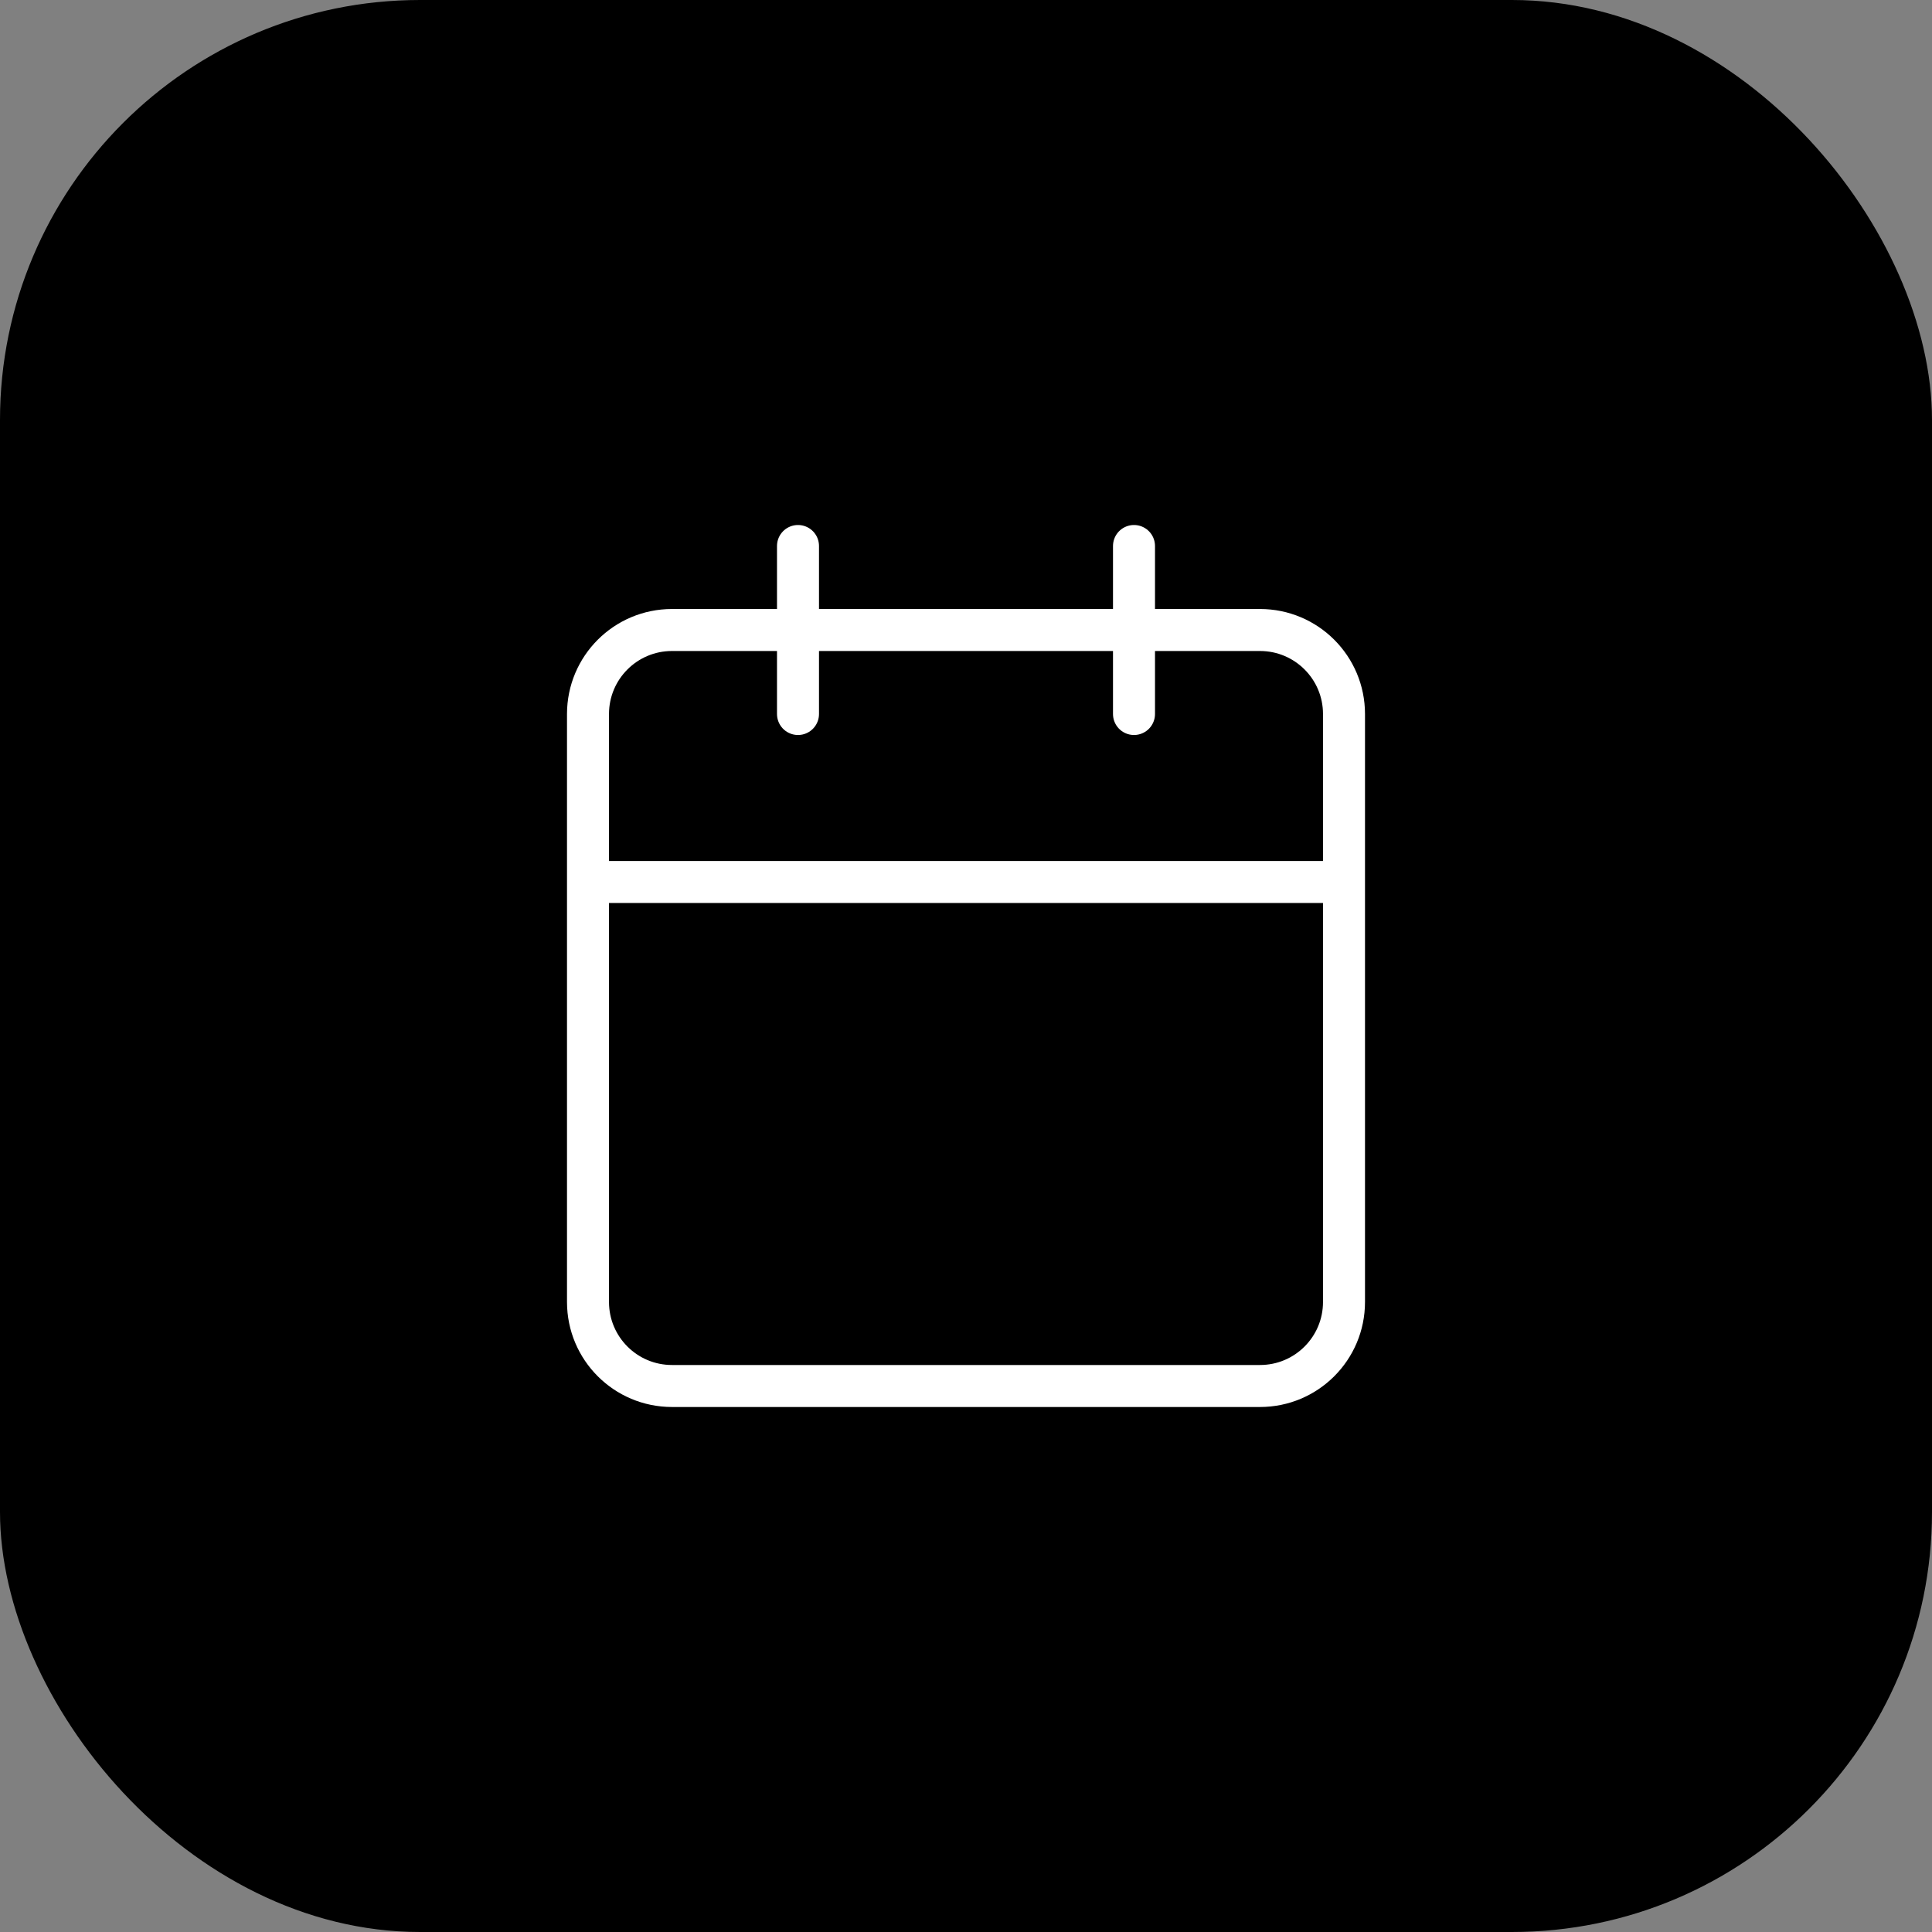 <svg width="46" height="46" viewBox="0 0 46 46" fill="none" xmlns="http://www.w3.org/2000/svg">
<rect x="0" y="0" width="46" height="46" fill="#808080" stroke="none"/>
<rect width="46" height="46" rx="10" fill="black"/>
<path d="M19 13V17M27 13V17M14 21H32M16 15H30C31.105 15 32 15.895 32 17V31C32 32.105 31.105 33 30 33H16C14.895 33 14 32.105 14 31V17C14 15.895 14.895 15 16 15Z" stroke="white" stroke-linecap="round" stroke-linejoin="round"/>
</svg>
